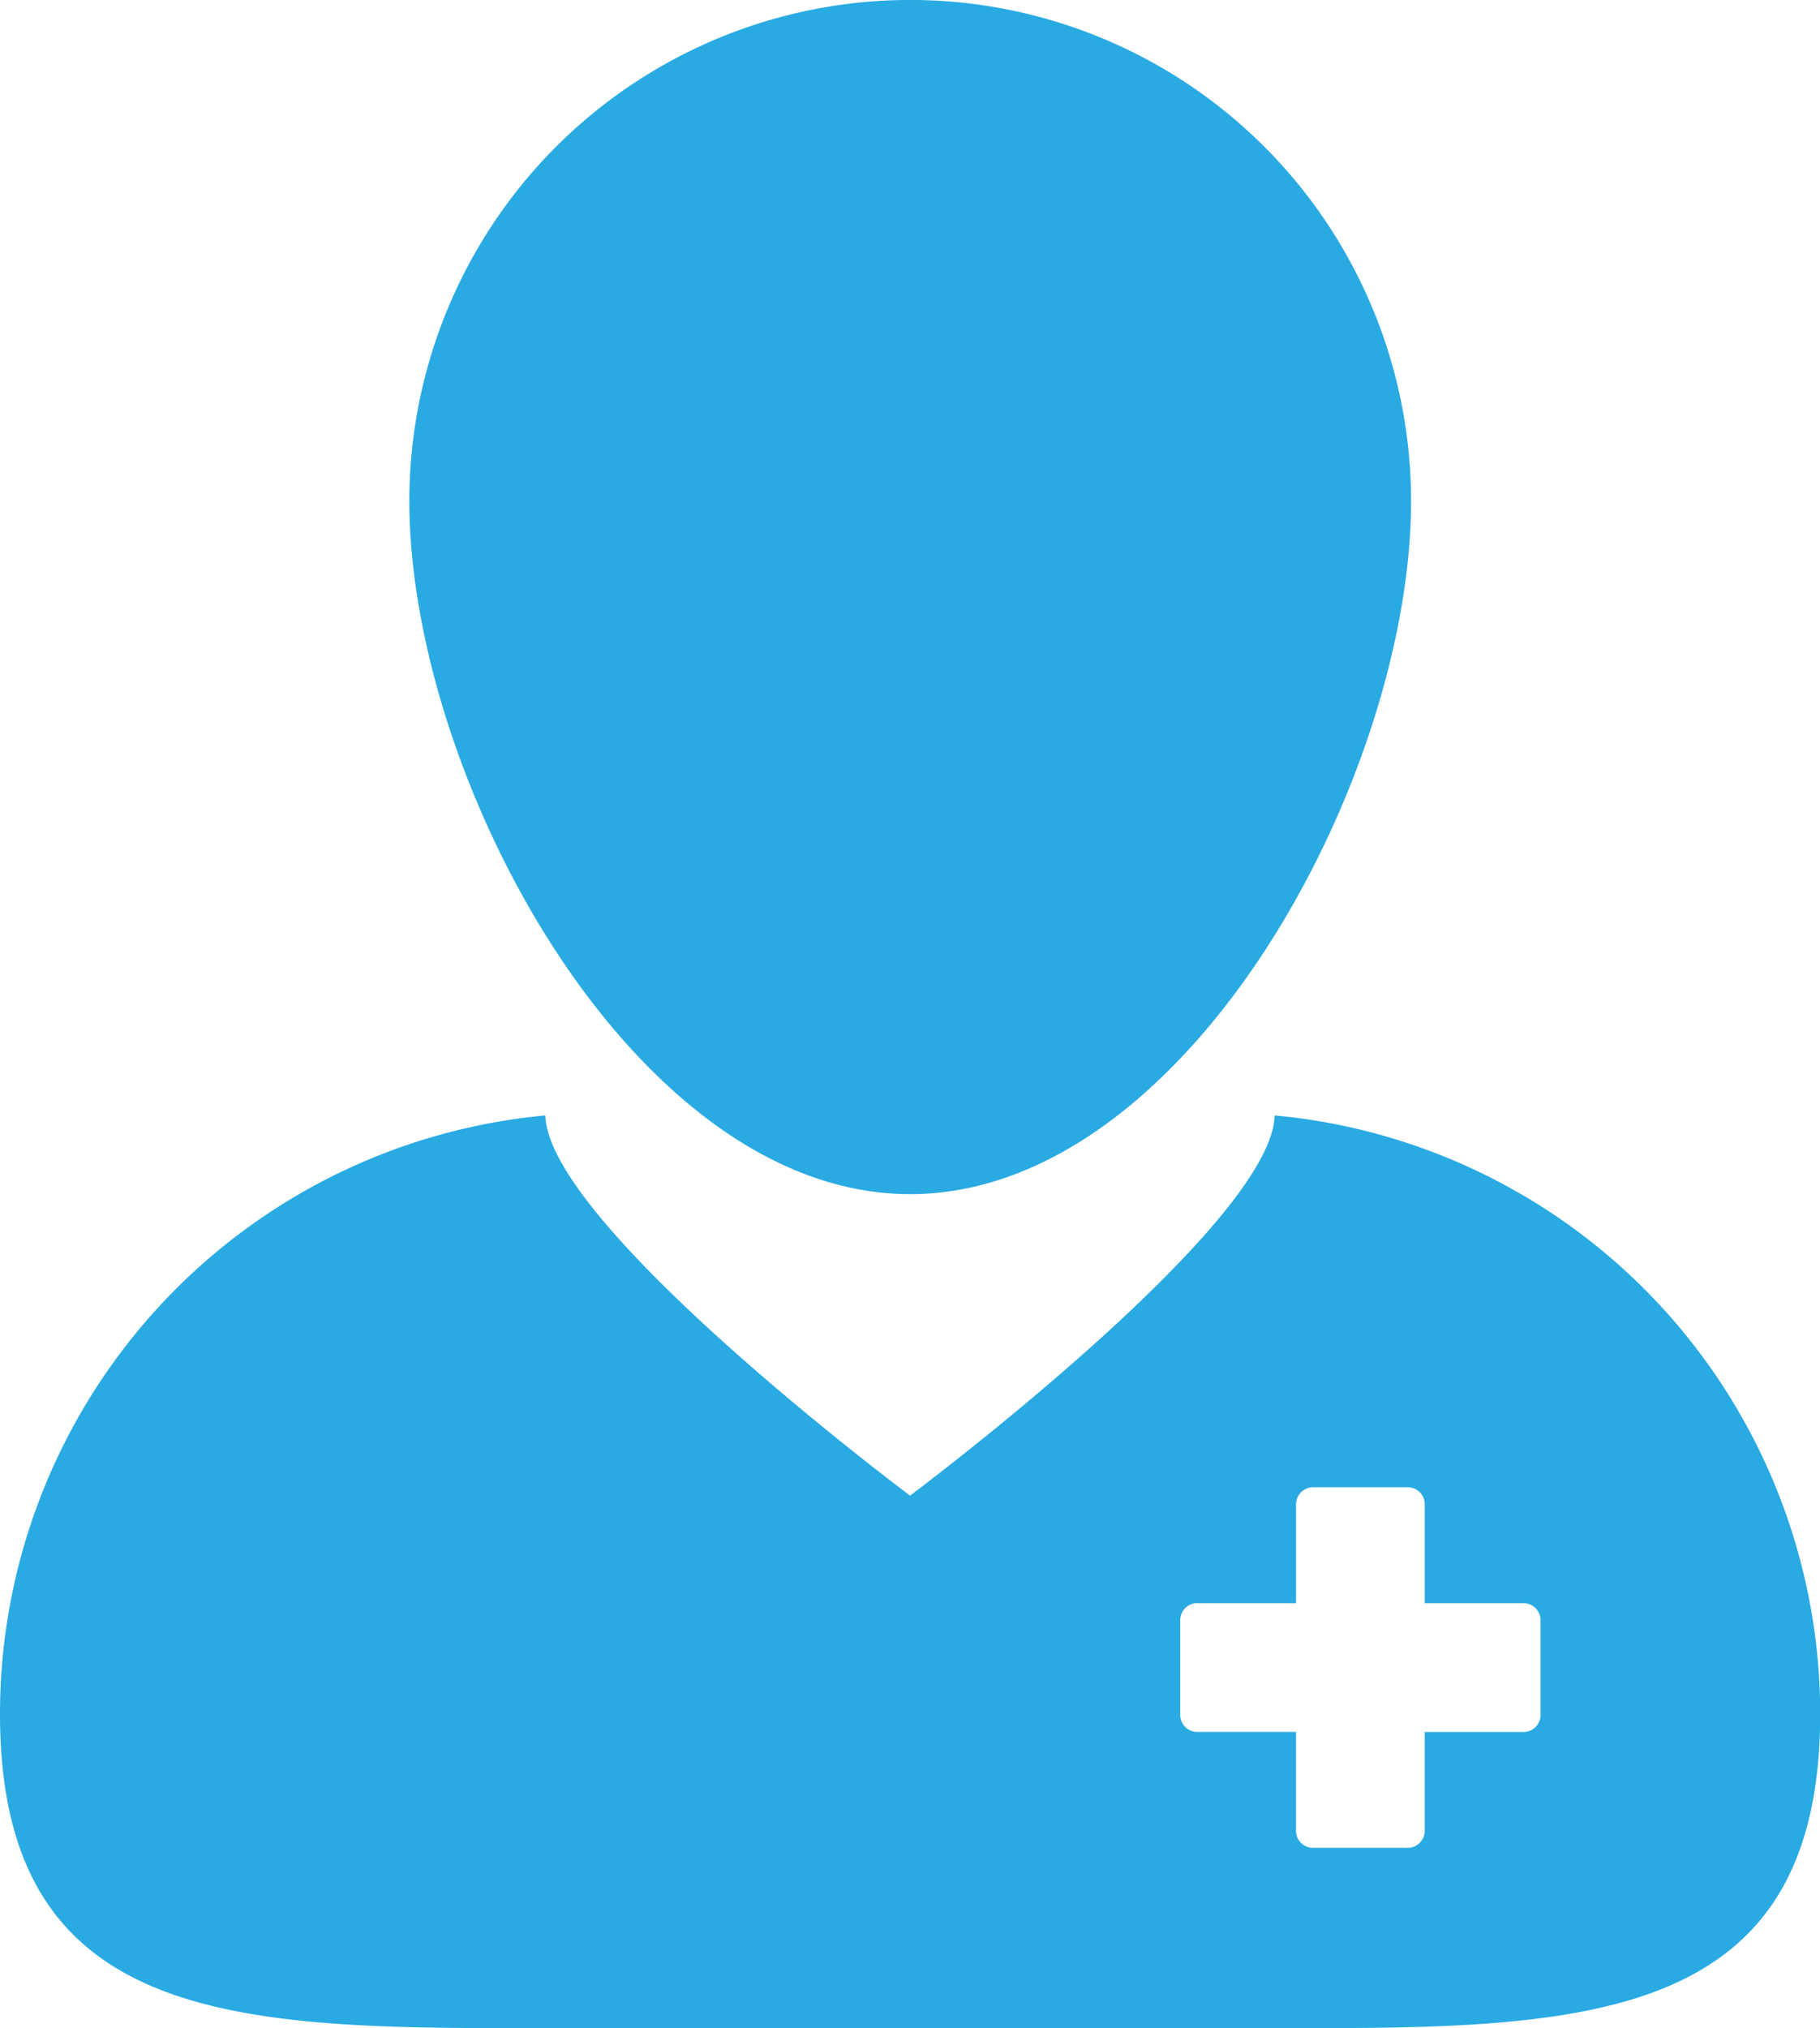 <?xml version="1.0" encoding="UTF-8"?>
<svg xmlns="http://www.w3.org/2000/svg" width="49.285" height="54.886" viewBox="0 0 49.285 54.886">
  <g id="patient_3_" data-name="patient (3)" transform="translate(-9.593 -5)">
    <path id="Path_12742" data-name="Path 12742" d="M23.262,79.2c.846,0,1.712,0,2.6,0H42.61c.884,0,1.75,0,2.6,0,7.751,0,13.673-.4,13.673-8.5A16.267,16.267,0,0,0,44.109,54.5c-.066,2.967-9.872,10.289-9.872,10.289S24.428,57.469,24.362,54.5A16.267,16.267,0,0,0,9.593,70.7c0,8.1,5.92,8.5,13.669,8.5ZM41.553,68.135a.463.463,0,0,1,.488-.436h2.649V65.051a.464.464,0,0,1,.435-.488H47.74a.464.464,0,0,1,.435.488V67.7h2.648a.464.464,0,0,1,.488.436v2.613a.463.463,0,0,1-.488.436H48.174v2.648a.464.464,0,0,1-.436.488H45.125a.463.463,0,0,1-.436-.488V71.184H42.041a.464.464,0,0,1-.488-.436Z" transform="translate(0 -19.313)" fill="#29aae3"></path>
    <path id="Path_12743" data-name="Path 12743" d="M41.331,37.317c7.491,0,13.564-11.265,13.564-18.755a13.563,13.563,0,0,0-27.126,0C27.769,26.053,33.841,37.317,41.331,37.317Z" transform="translate(-7.091)" fill="#29aae3"></path>
  </g>
</svg>
